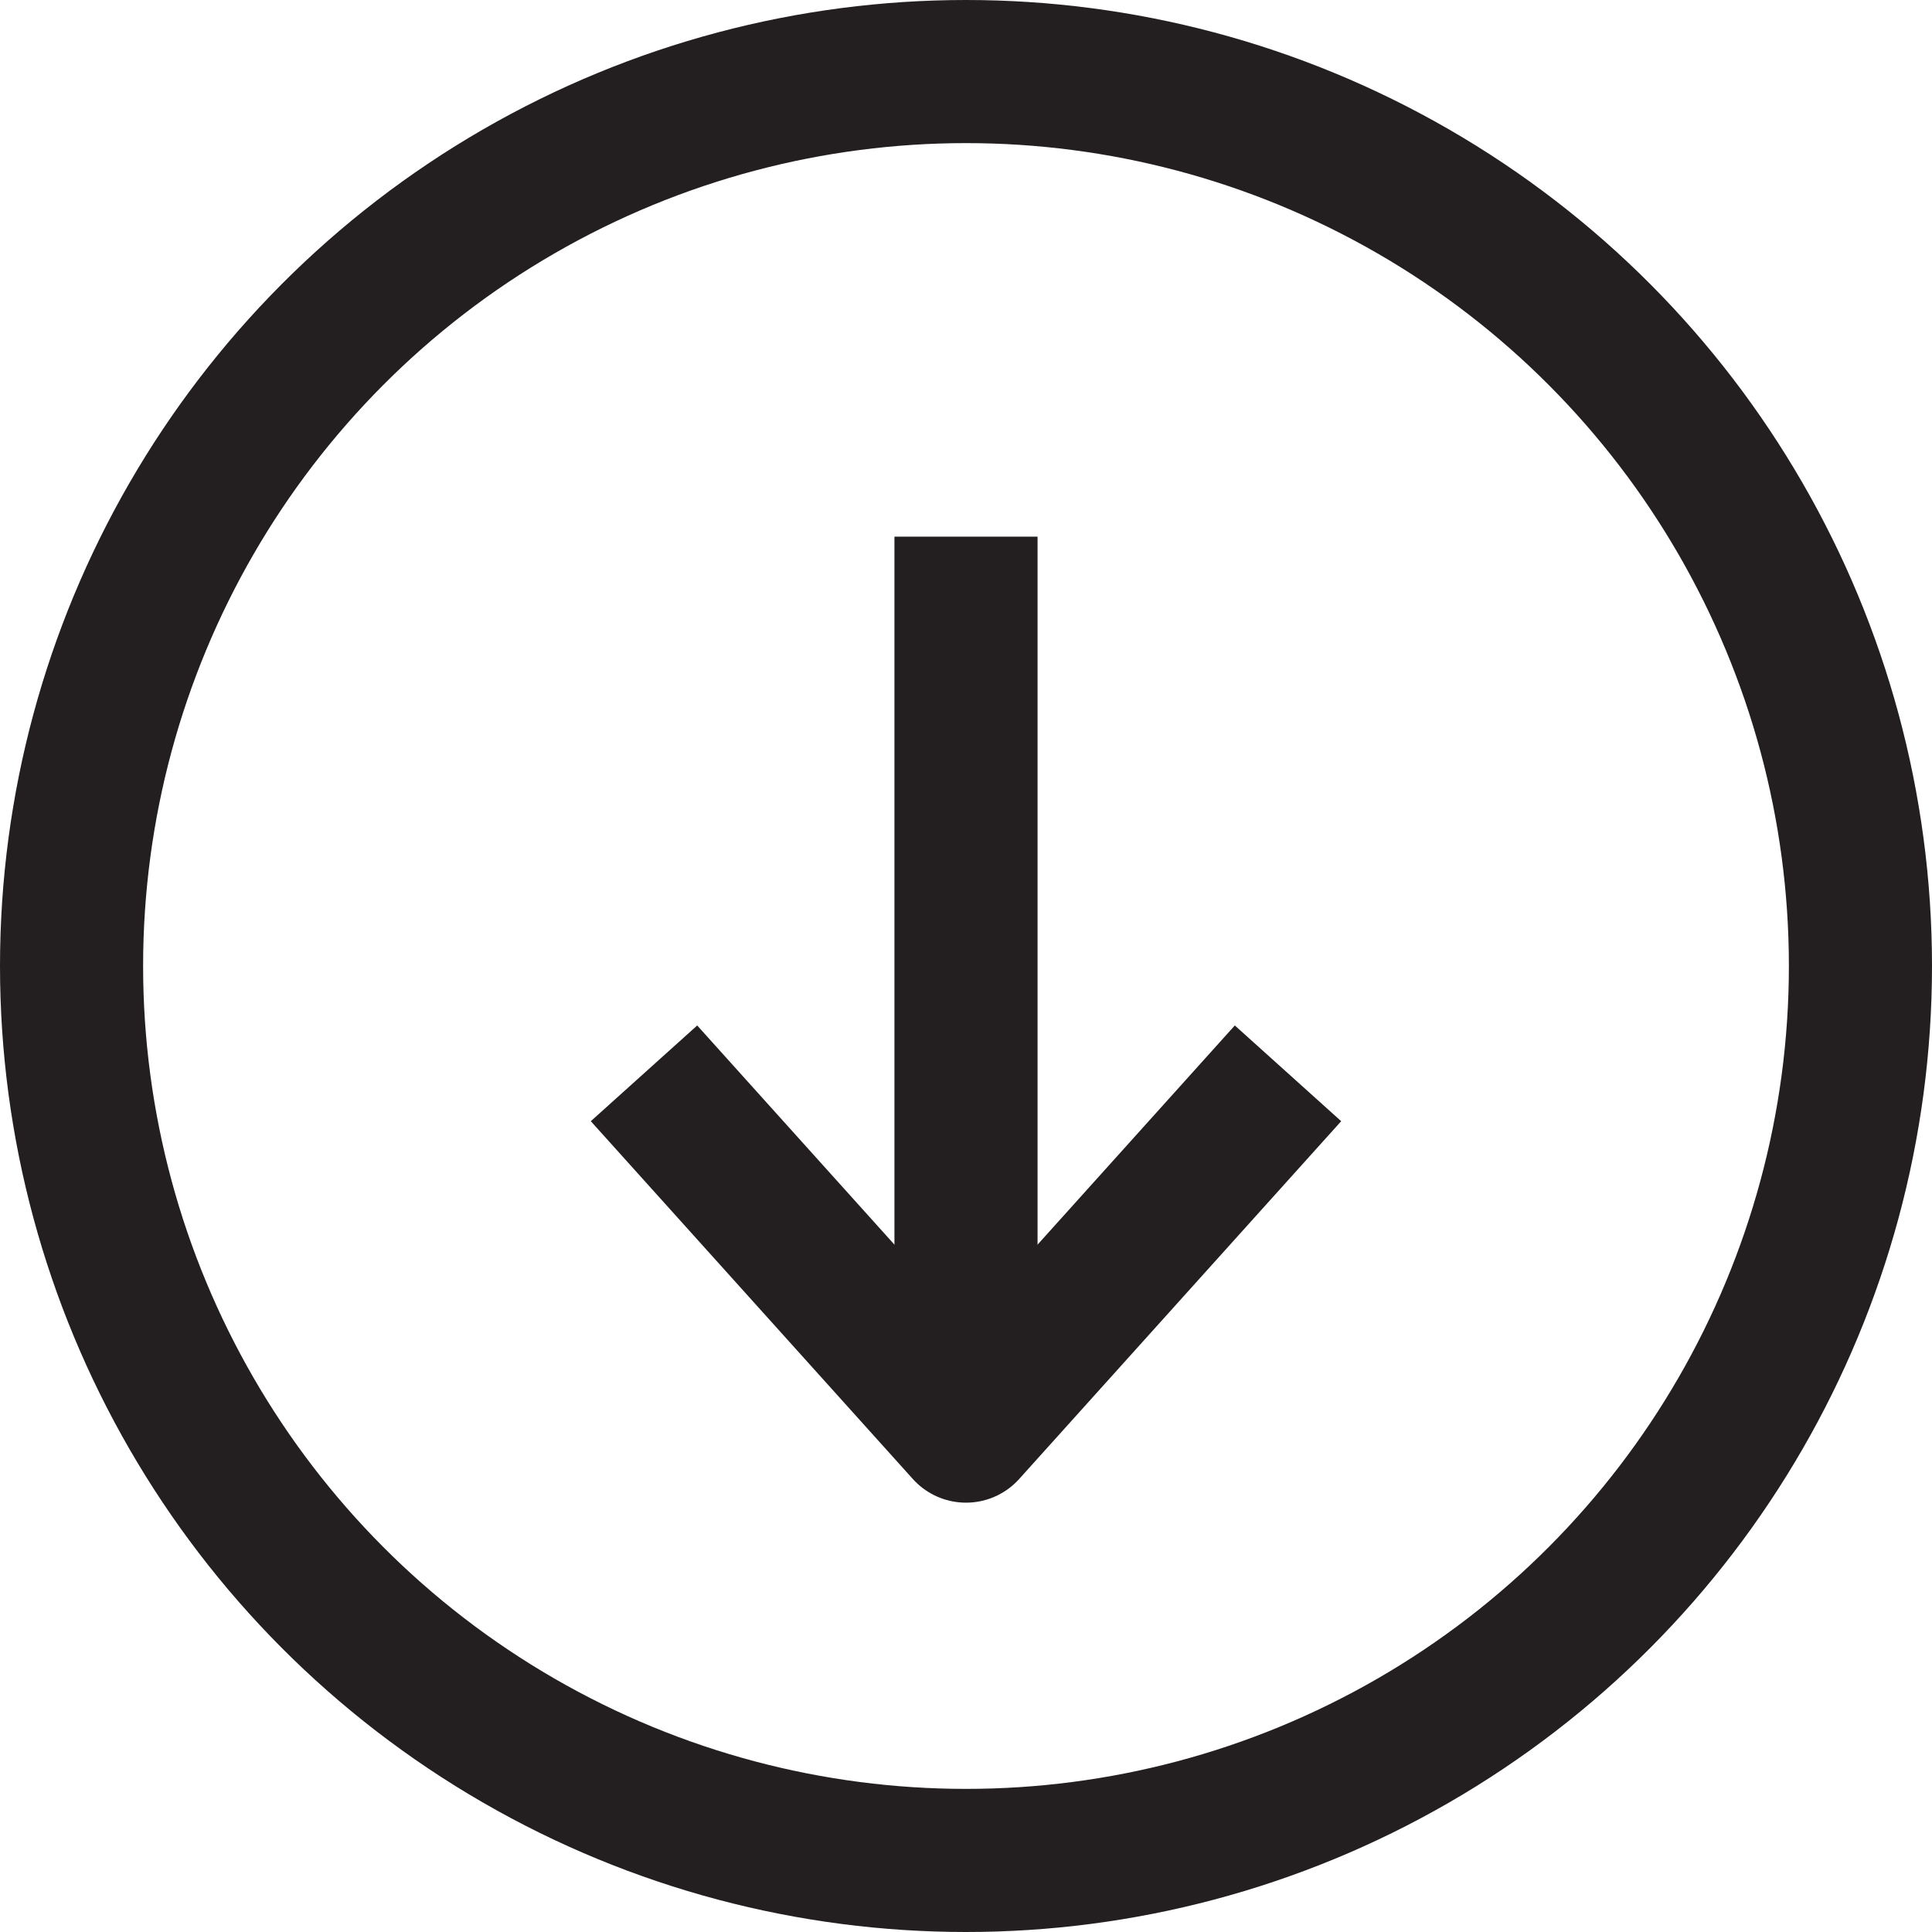 <svg width="27" height="27" viewBox="0 0 27 27" fill="none" xmlns="http://www.w3.org/2000/svg">
<g id="icon_arrow">
<circle id="Oval" cx="13.5" cy="13.5" r="12.5" transform="rotate(180 13.5 13.5)" stroke="#231F20" stroke-width="2" stroke-linejoin="round"/>
<path id="Line" d="M13.5 18.5V8.5" stroke="#231F20" stroke-width="2" stroke-linecap="square"/>
<path id="Path" d="M9 15C10.757 16.953 11.743 18.047 13.5 20L18 15" stroke="#231F20" stroke-width="2" stroke-linejoin="round"/>
</g>
</svg>
